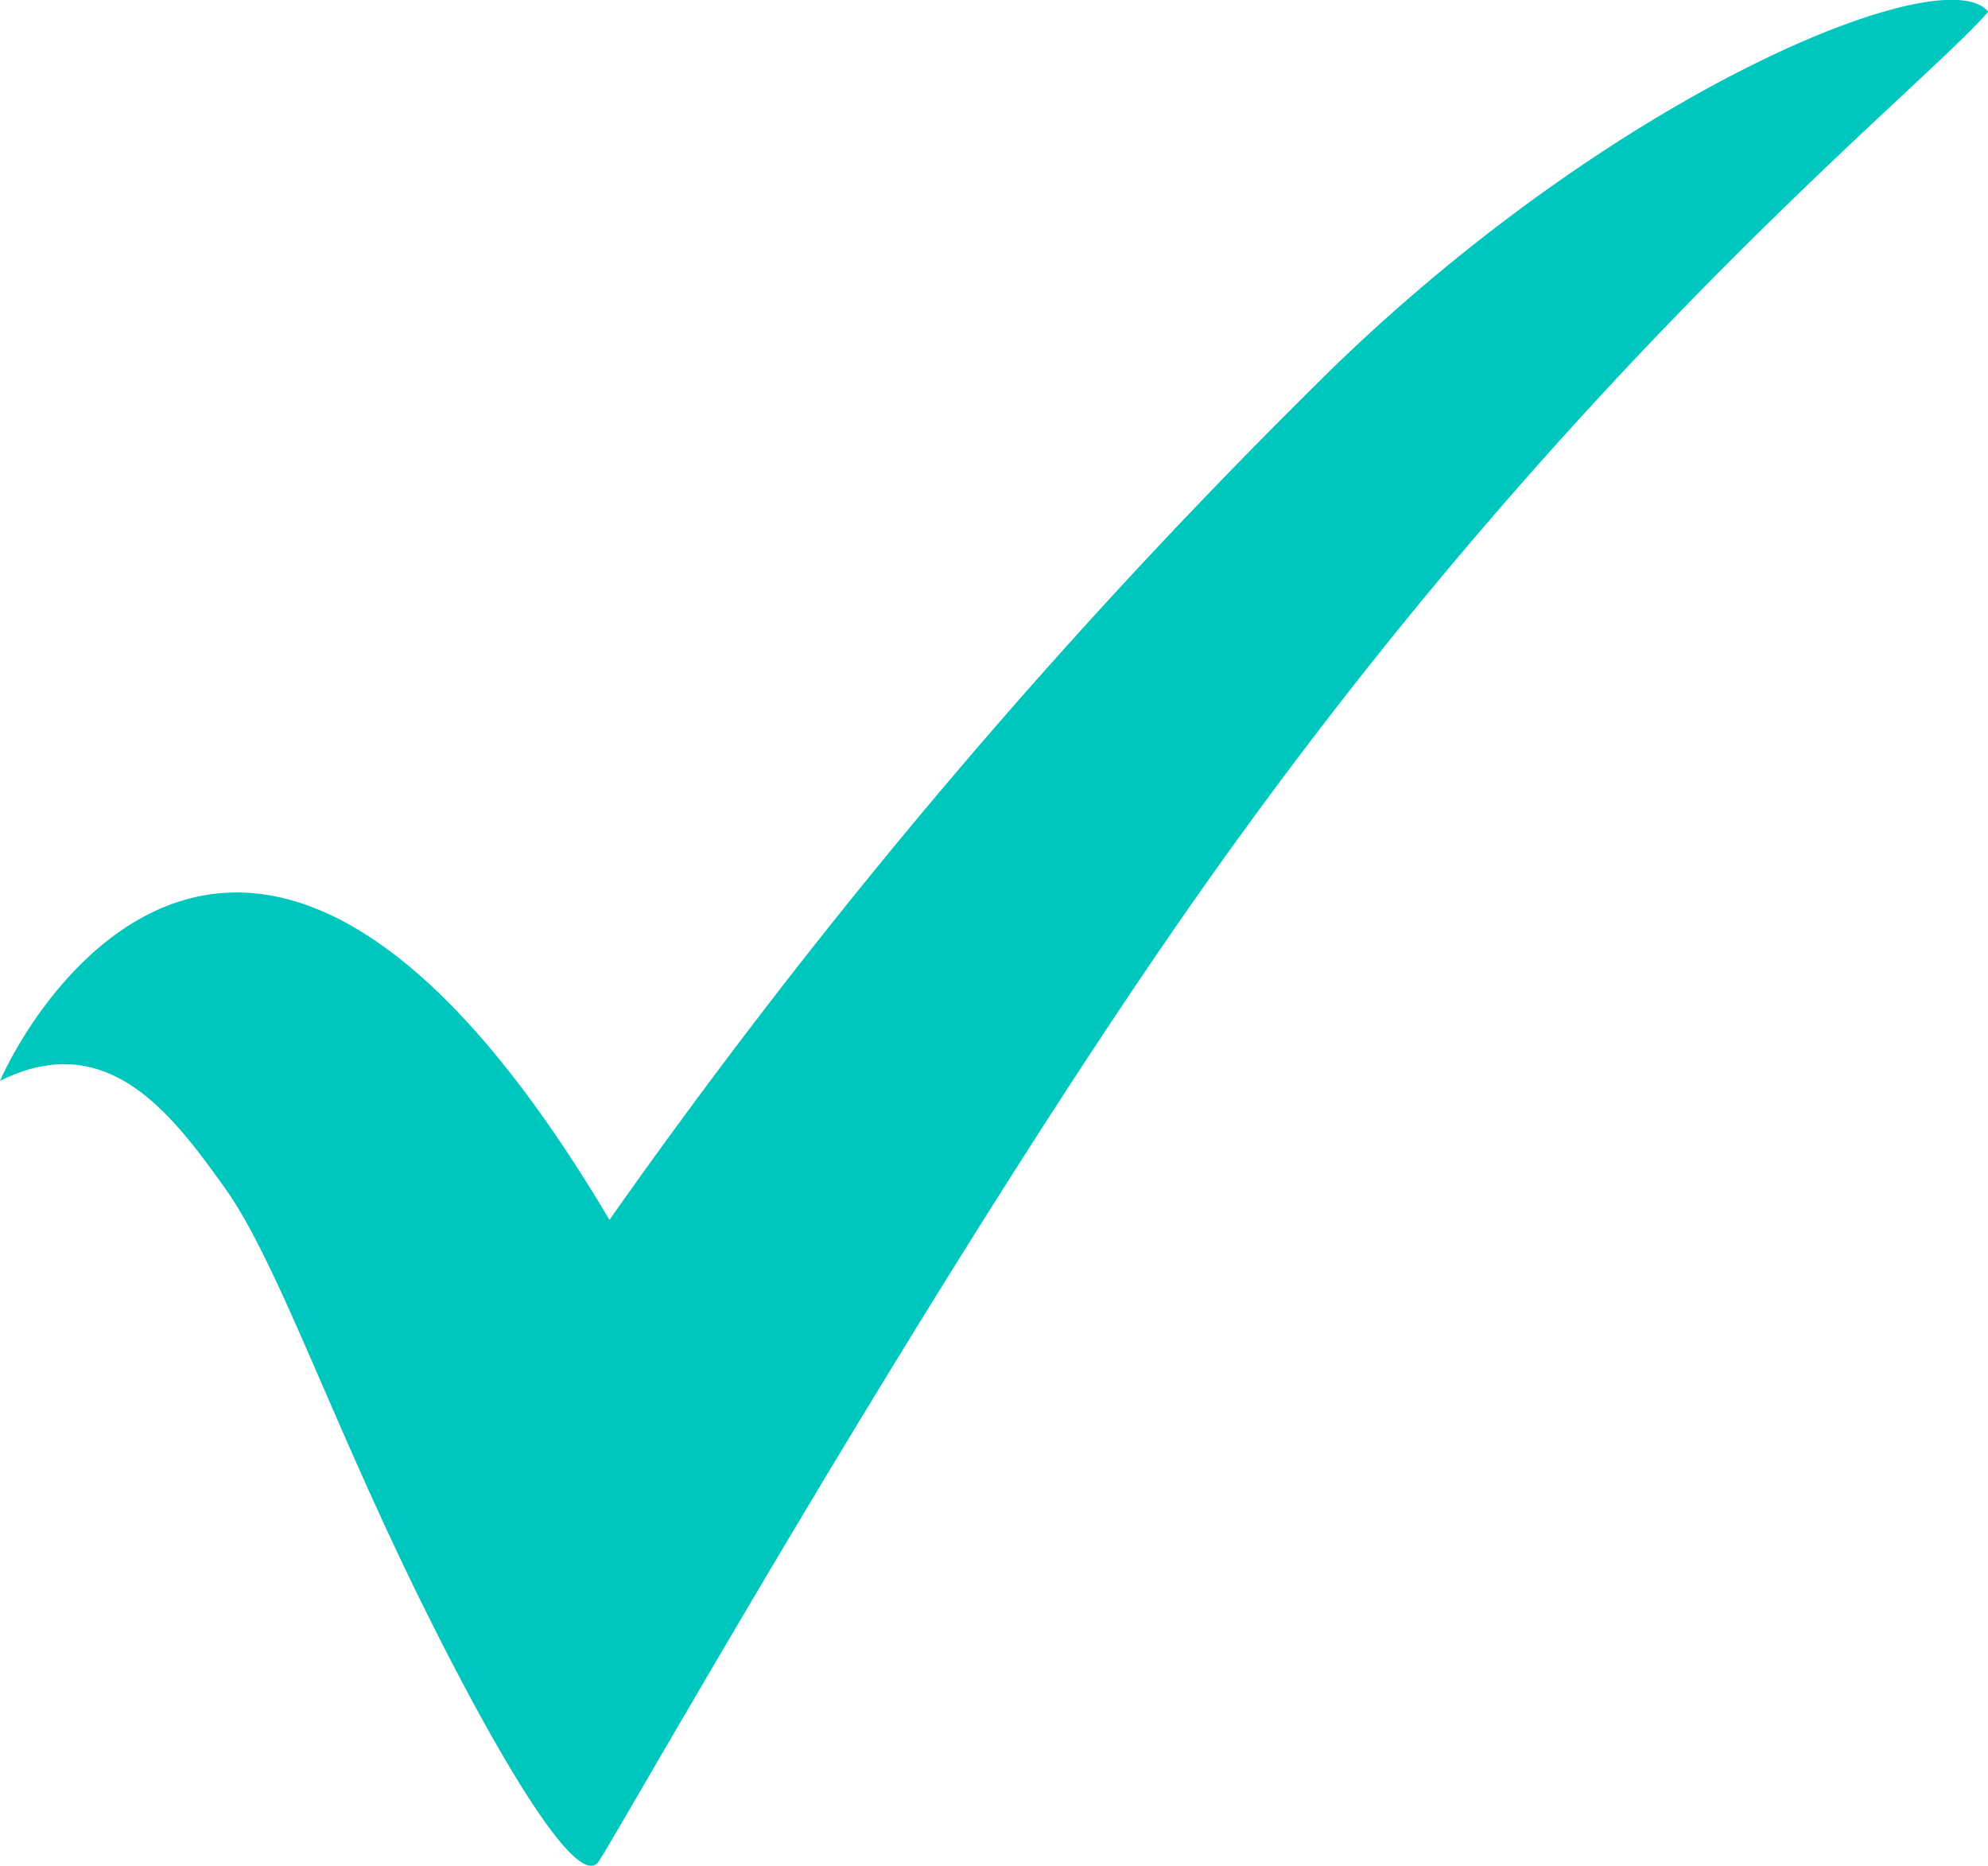 <svg xmlns="http://www.w3.org/2000/svg" width="30.336" height="28.465" viewBox="0 0 30.336 28.465"><defs><style>.a{fill:#00c7bd;}</style></defs><path class="a" d="M1444.5,61.878c.652-1.468,4.077-6.687,9.3,2.12a94.1,94.1,0,0,1,11.091-13.048c4.4-4.24,9.3-6.2,9.949-5.382-1.142,1.3-6.7,5.646-12.558,14.189-3.914,5.708-8.318,13.537-8.644,14.026s-1.6-1.725-2.609-3.751c-1.468-2.936-2.283-5.382-3.1-6.524S1446.131,61.063,1444.5,61.878Z" transform="translate(-1444.5 -45.388)"/></svg>